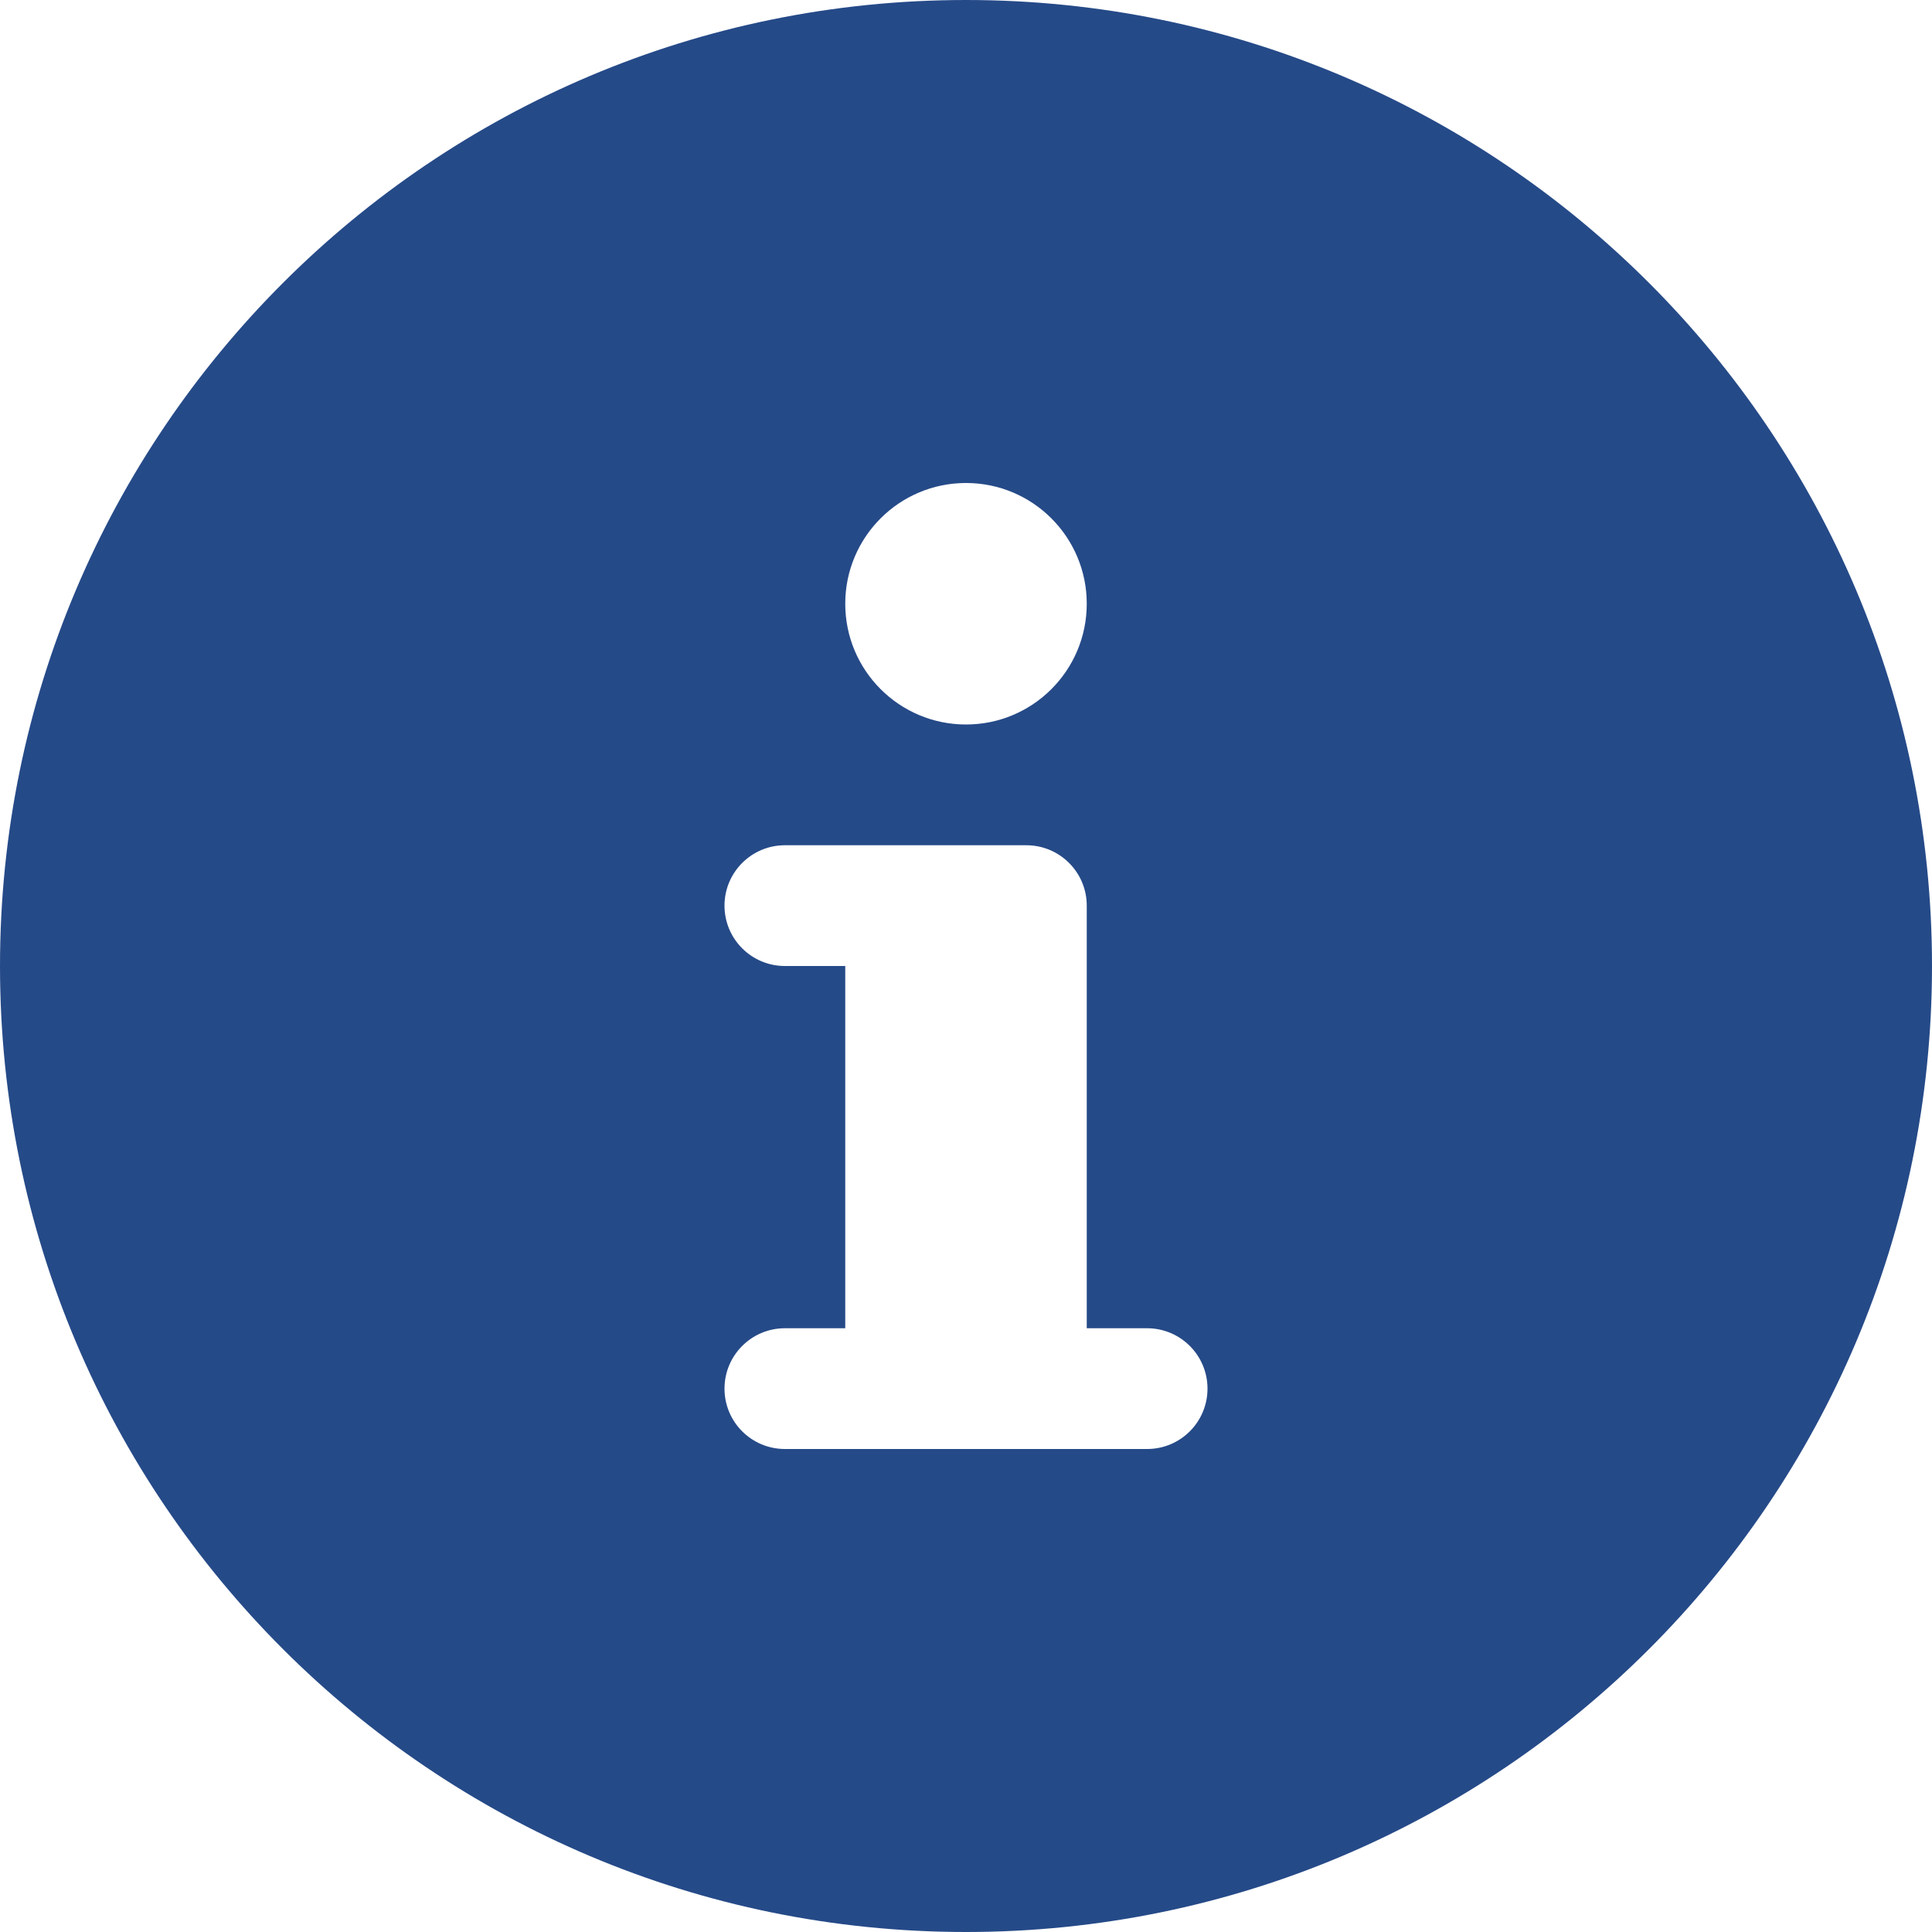 <svg width="36" height="36" viewBox="0 0 36 36" fill="none" xmlns="http://www.w3.org/2000/svg">
<path d="M18 0C8.059 0 0 8.059 0 18C0 27.942 8.059 36 18 36C27.941 36 36 27.942 36 18C36 8.059 27.941 0 18 0ZM18 9C19.243 9 20.25 10.007 20.25 11.25C20.25 12.493 19.243 13.5 18 13.5C16.757 13.5 15.75 12.493 15.75 11.25C15.75 10.007 16.757 9 18 9ZM21.375 27H14.625C14.004 27 13.5 26.497 13.5 25.875C13.5 25.254 14.004 24.75 14.625 24.75H15.75V18H14.625C14.004 18 13.5 17.497 13.5 16.875C13.5 16.254 14.004 15.75 14.625 15.75H19.125C19.746 15.75 20.25 16.254 20.25 16.875V24.75H21.375C21.996 24.75 22.5 25.254 22.5 25.875C22.5 26.497 21.996 27 21.375 27Z" fill="#254A88"/>
</svg>
